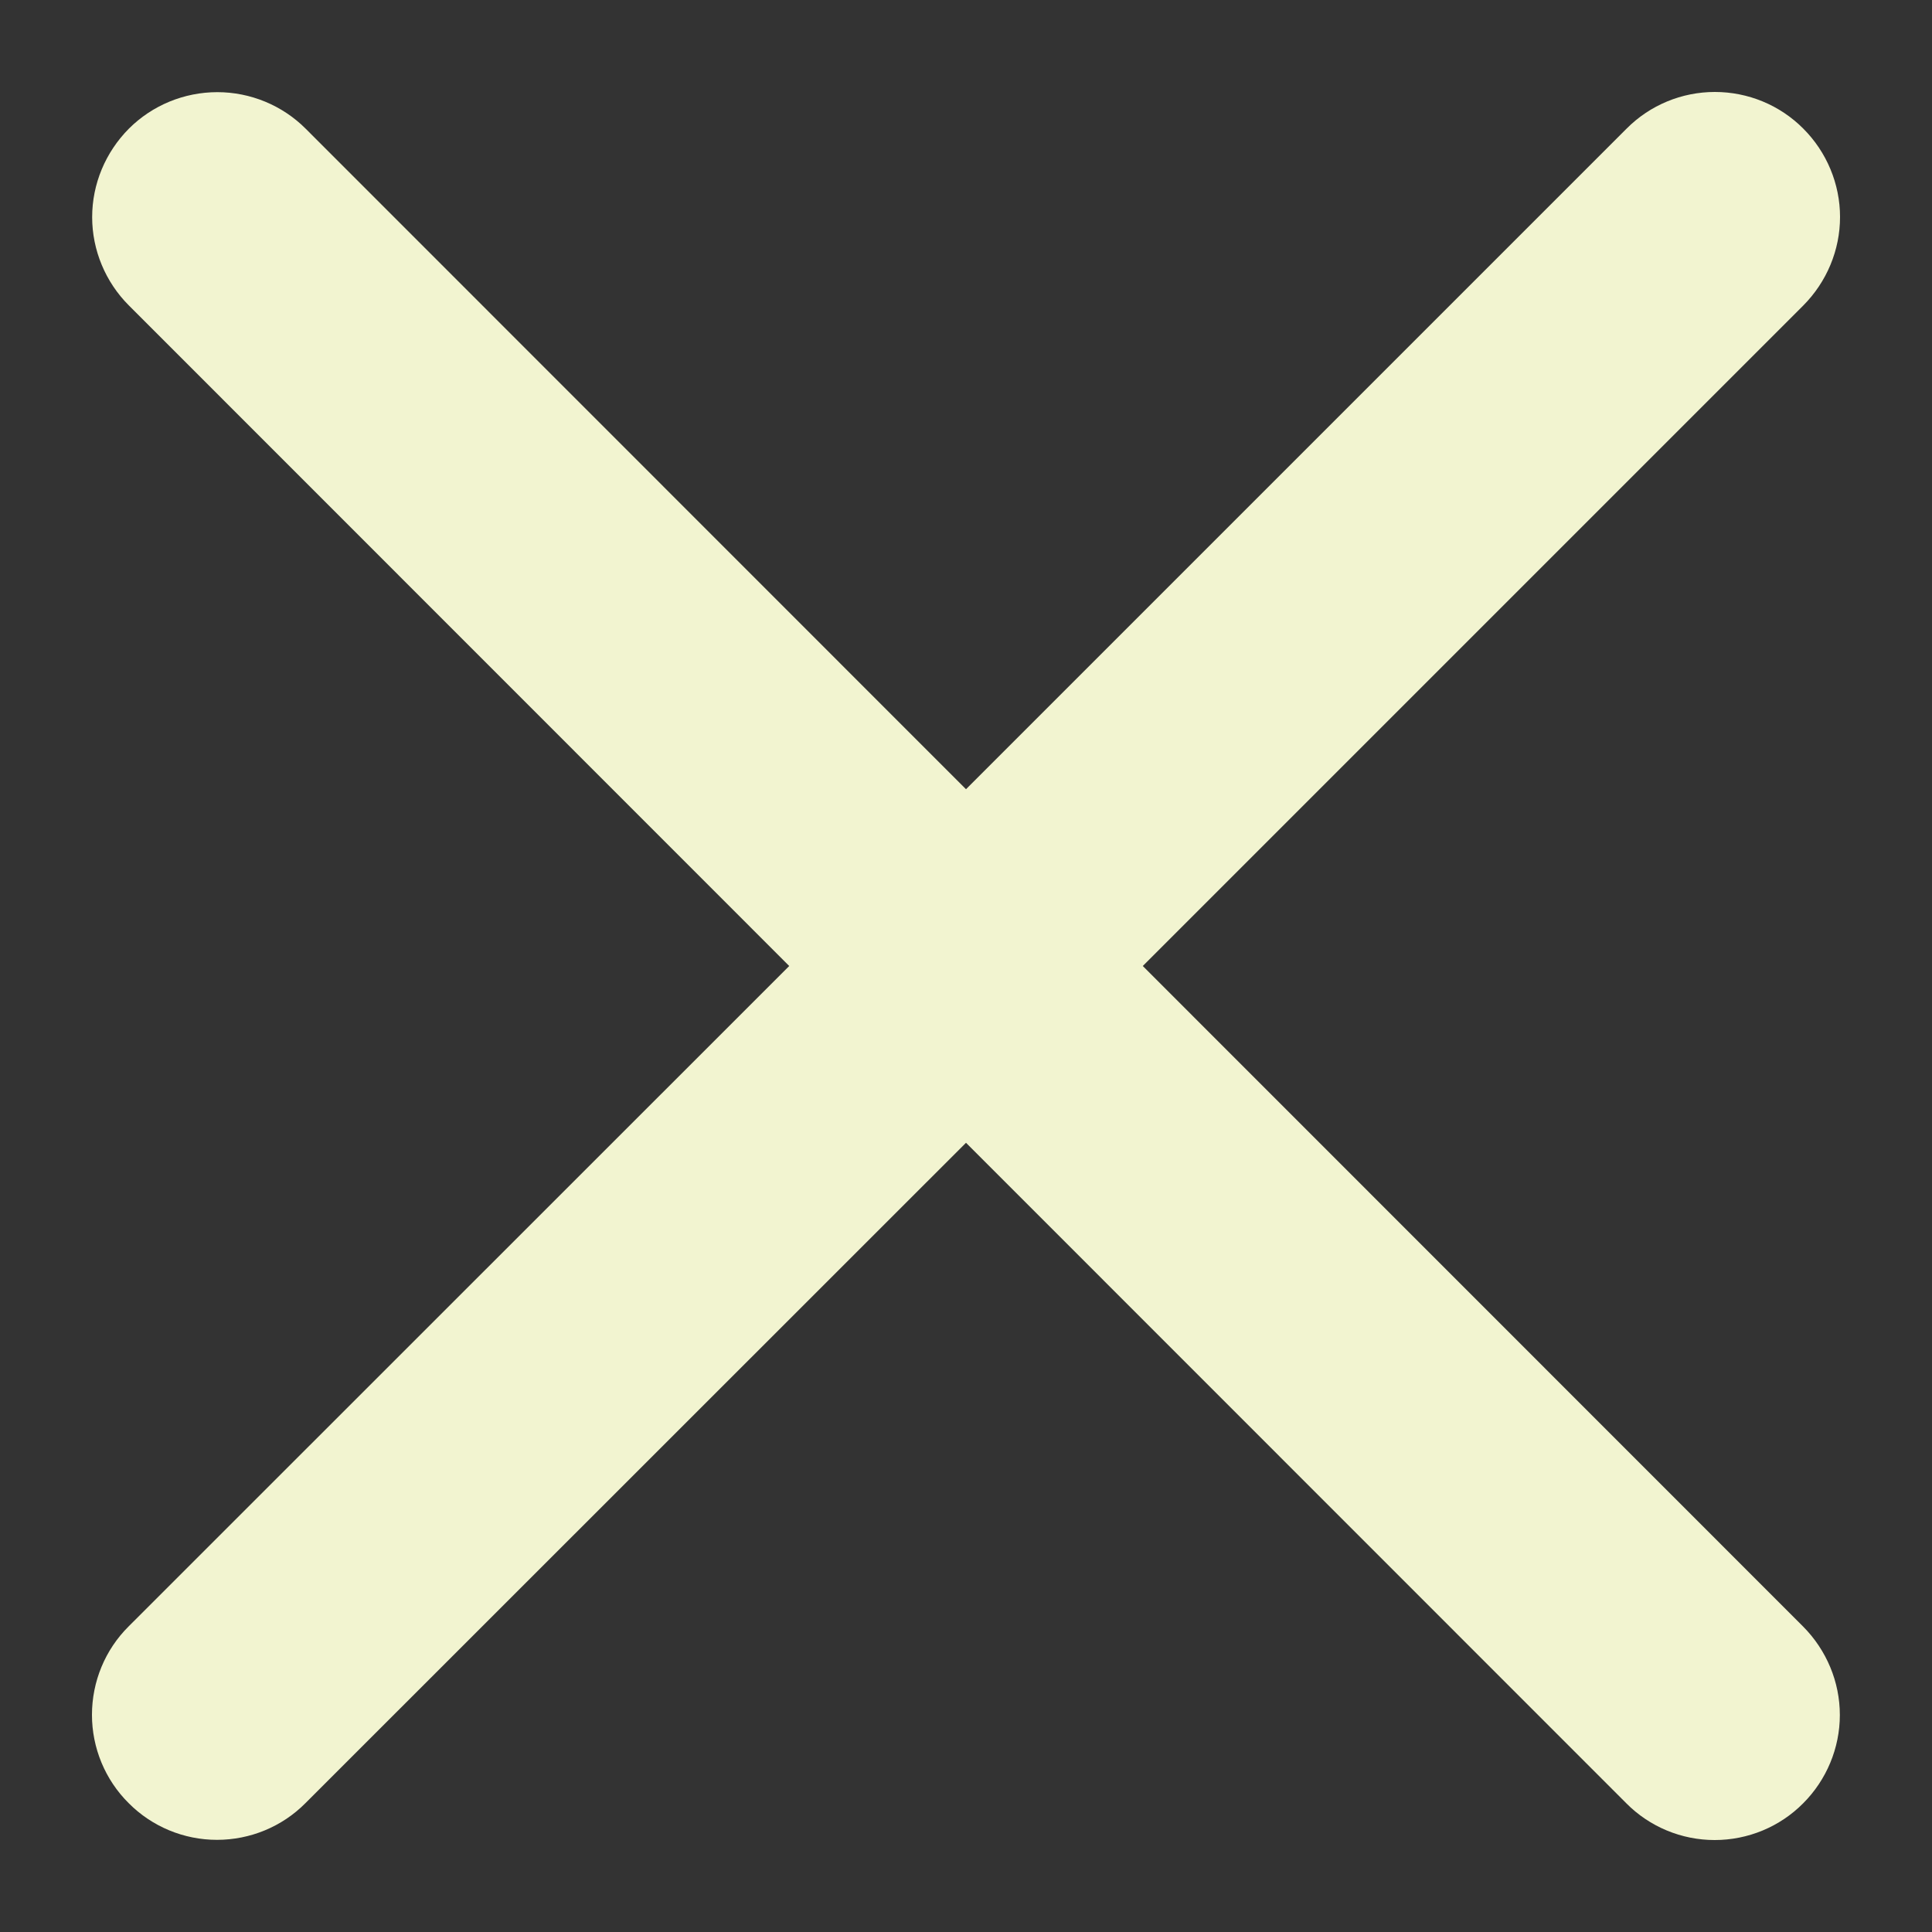 <svg width="10" height="10" viewBox="0 0 10 10" fill="none" xmlns="http://www.w3.org/2000/svg">
<rect x="0" y="0" width="10" height="10" fill="#333333" stroke="none"/>
<path d="M9.333 8.419C9.454 8.541 9.523 8.705 9.523 8.877C9.523 9.048 9.454 9.213 9.333 9.334C9.212 9.456 9.047 9.524 8.875 9.524C8.704 9.524 8.539 9.456 8.418 9.334L5 5.915L1.581 9.333C1.46 9.455 1.295 9.523 1.123 9.523C0.952 9.523 0.787 9.455 0.666 9.333C0.544 9.212 0.476 9.047 0.476 8.876C0.476 8.704 0.544 8.539 0.666 8.418L4.085 5L0.667 1.581C0.546 1.46 0.477 1.295 0.477 1.124C0.477 0.952 0.546 0.788 0.667 0.666C0.788 0.545 0.953 0.477 1.125 0.477C1.296 0.477 1.461 0.545 1.582 0.666L5 4.085L8.419 0.666C8.54 0.544 8.705 0.476 8.876 0.476C9.048 0.476 9.213 0.544 9.334 0.666C9.455 0.787 9.524 0.952 9.524 1.123C9.524 1.295 9.455 1.459 9.334 1.581L5.915 5L9.333 8.419Z" fill="#F2F4D0"/>
</svg>
